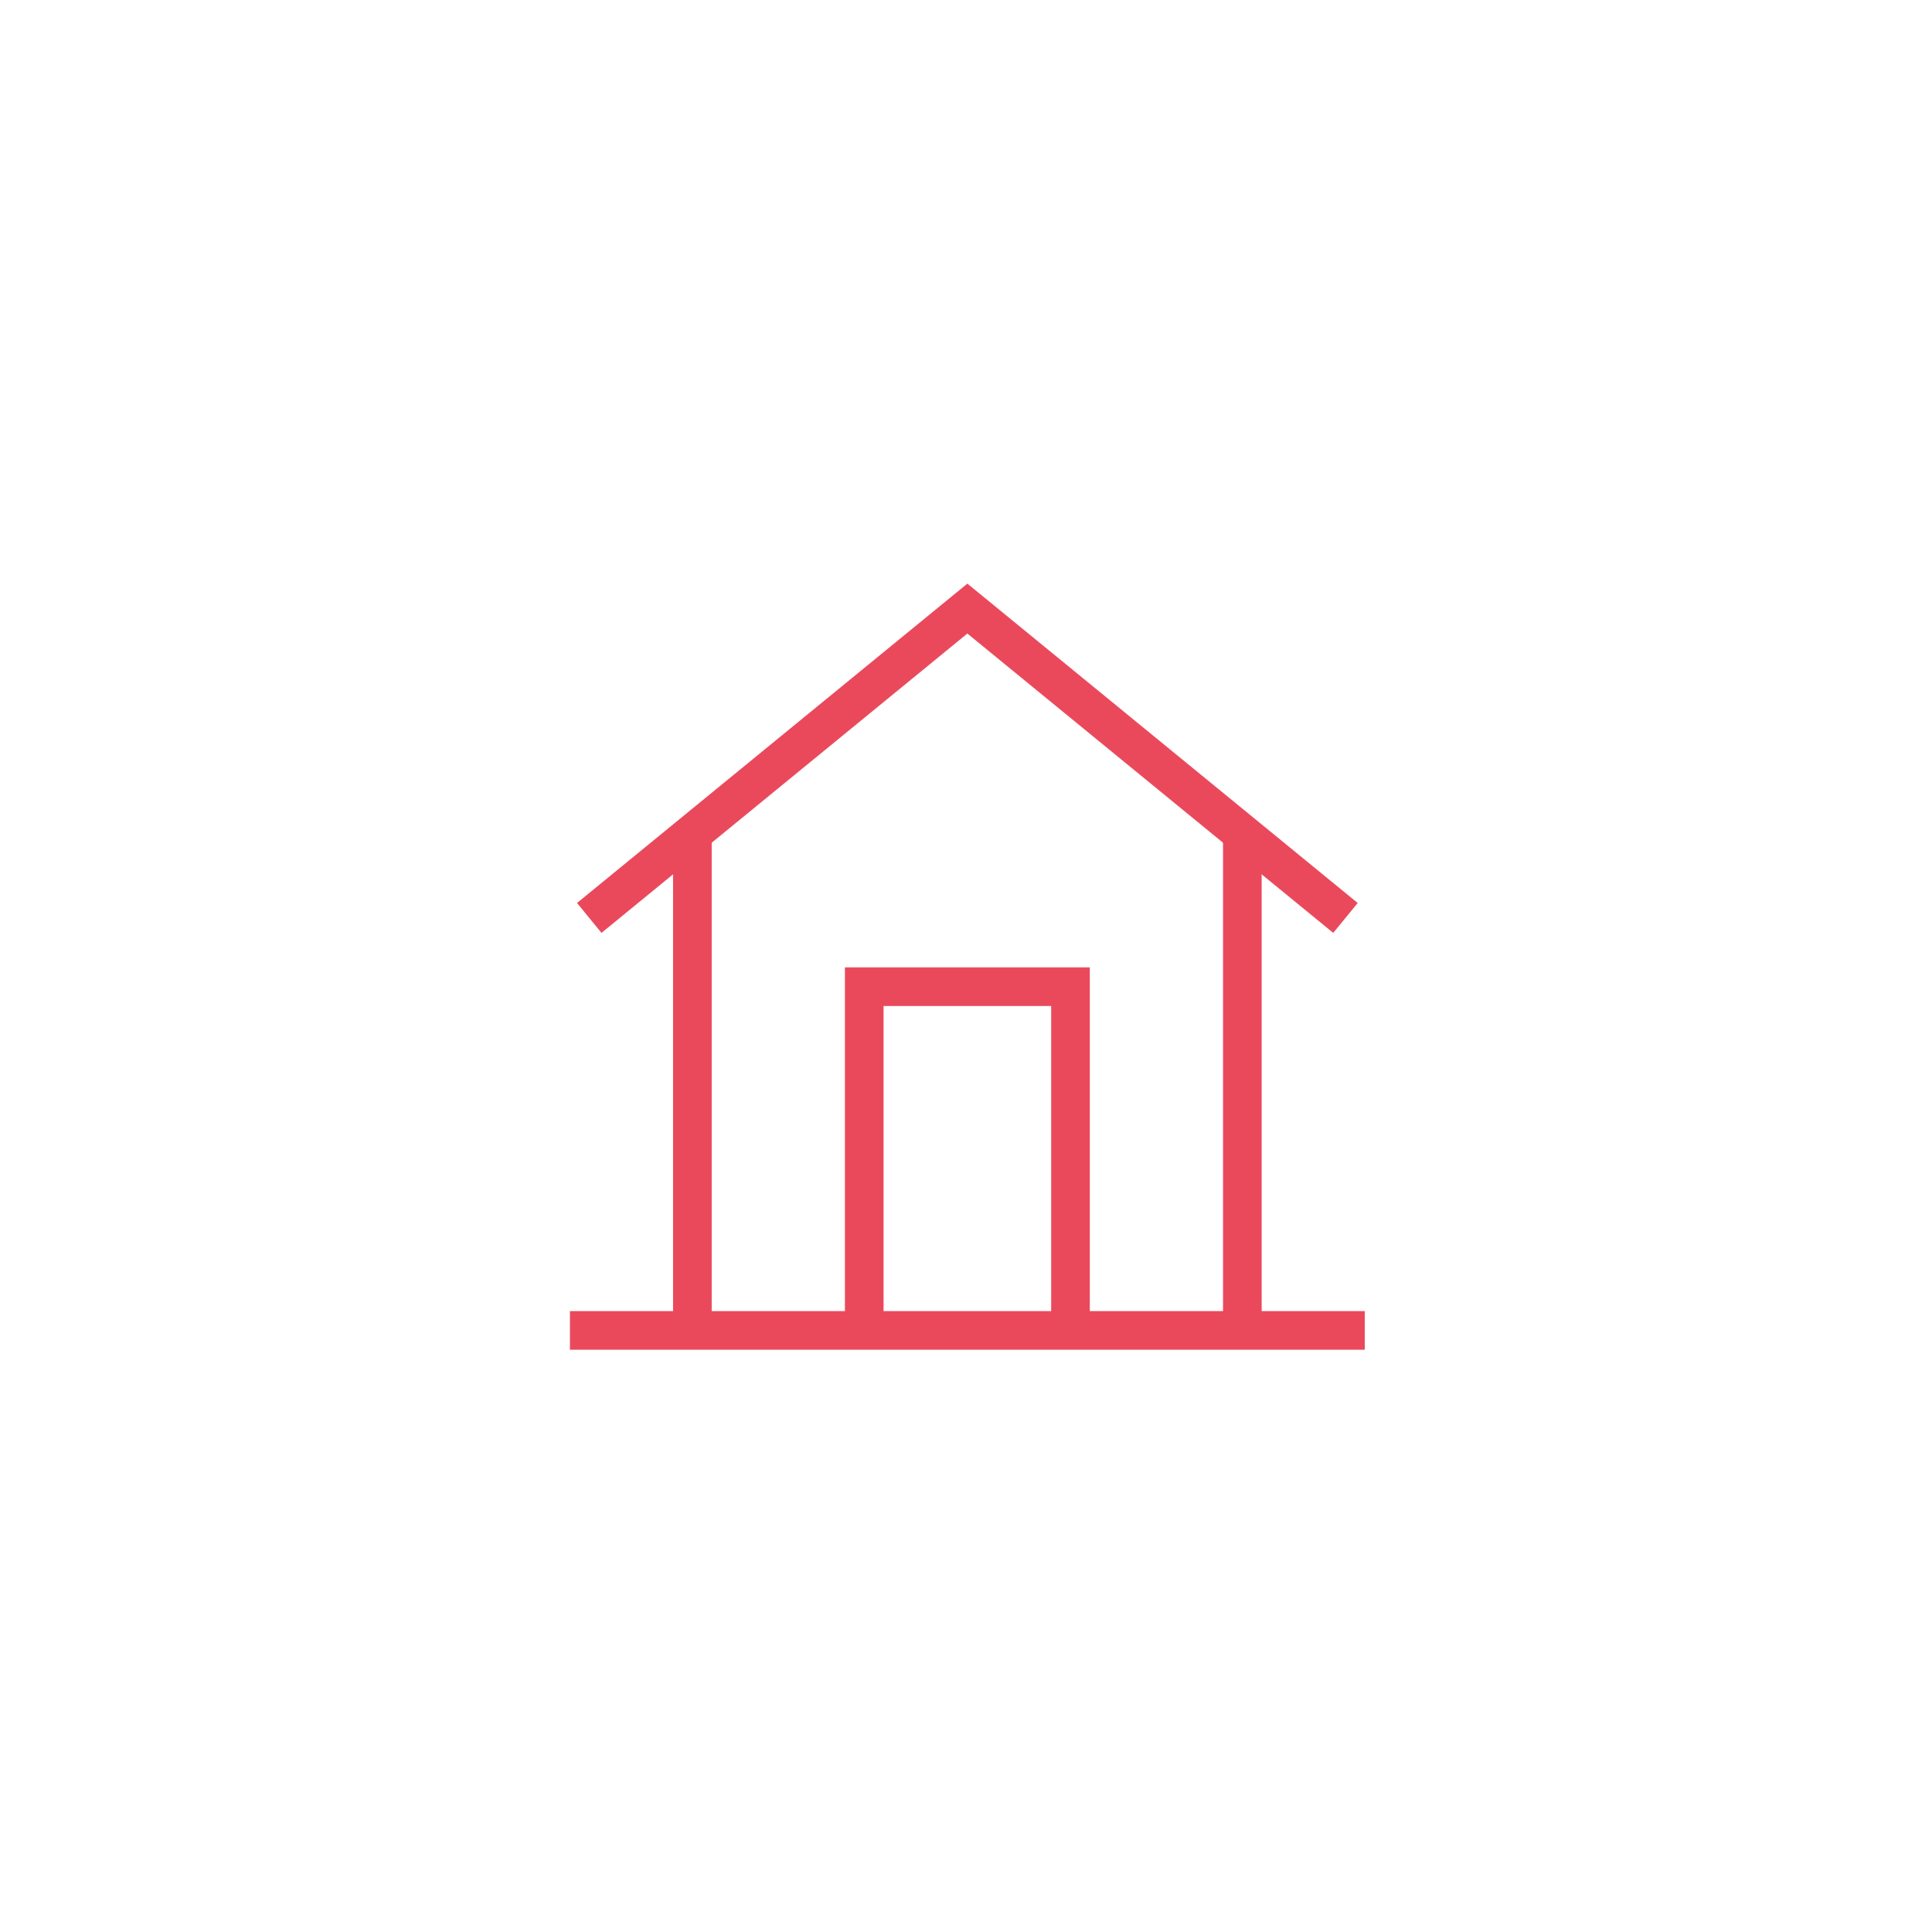<svg xmlns="http://www.w3.org/2000/svg" viewBox="6265 -3439 200 200">
  <defs>
    <style>
      .cls-1, .cls-2, .cls-3 {
        fill: none;
      }

      .cls-1, .cls-2 {
        stroke: #ea495c;
        stroke-miterlimit: 10;
        stroke-width: 4px;
      }

      .cls-2 {
        stroke-linecap: square;
      }
    </style>
  </defs>
  <g id="Group_2285" data-name="Group 2285" transform="translate(4953 -4699)">
    <g id="Moving-Home" transform="translate(1372 1321)">
      <path id="Path_598" data-name="Path 598" class="cls-1" d="M9,48.583V13H30.35V48.583" transform="translate(20.466 28.141)"/>
      <line id="Line_245" data-name="Line 245" class="cls-1" y1="51.433" transform="translate(11.675 25.291)"/>
      <line id="Line_246" data-name="Line 246" class="cls-1" y2="51.433" transform="translate(68.607 25.291)"/>
      <path id="Path_599" data-name="Path 599" class="cls-1" d="M1,34.024,40.141,2,79.282,34.024" transform="translate(0 0)"/>
      <line id="Line_247" data-name="Line 247" class="cls-2" x2="78.282" transform="translate(1 76.724)"/>
    </g>
    <rect id="Rectangle_1398" data-name="Rectangle 1398" class="cls-3" width="200" height="200" transform="translate(1312 1260)"/>
  </g>
</svg>
